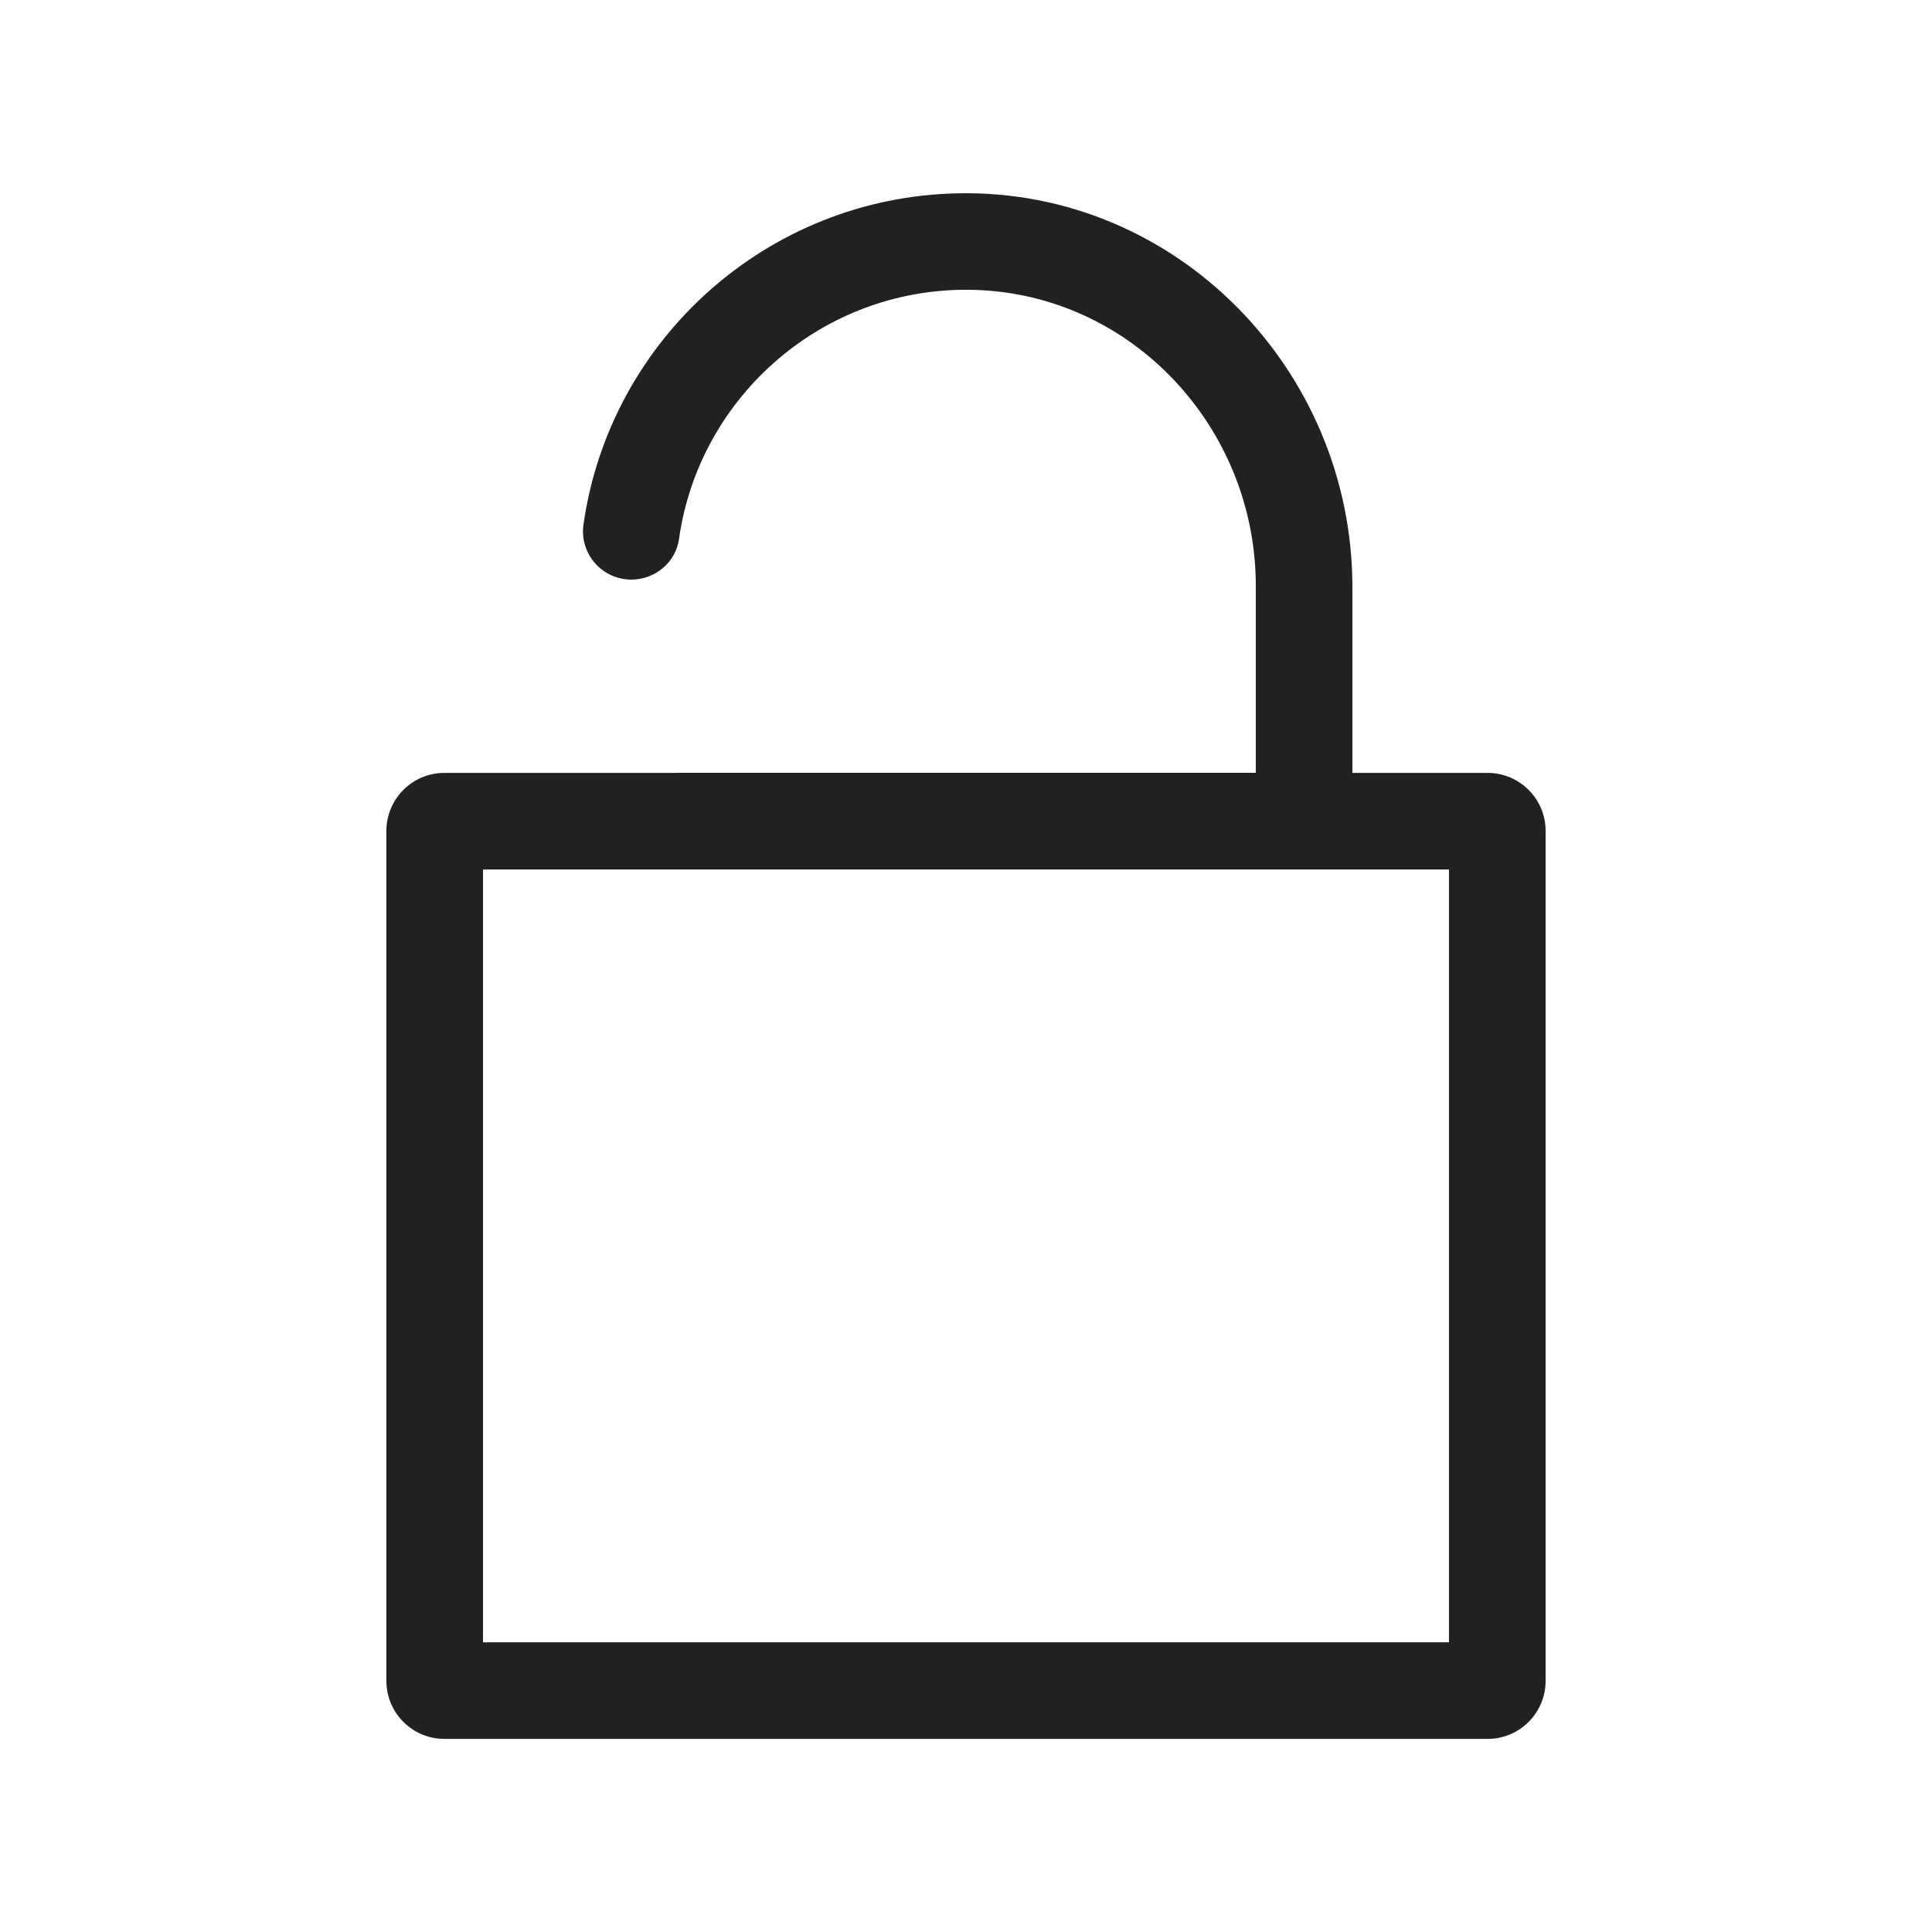 <?xml version="1.0" encoding="UTF-8"?>
<svg xmlns="http://www.w3.org/2000/svg" width="20" height="20" viewBox="0 0 20 20" fill="none">
  <path d="M14 8.001V6.079C14 3.827 12.174 1.958 9.922 2.001C7.942 2.038 6.313 3.516 6.04 5.43C5.997 5.731 6.232 6 6.536 6C6.781 6 6.995 5.823 7.029 5.58C7.238 4.095 8.539 2.955 10.091 3.001C11.723 3.05 13 4.432 13 6.064V8H7V8.001H4.6C4.269 8.001 4 8.27 4 8.601V17.401C4 17.732 4.269 18.001 4.6 18.001H15.4C15.731 18.001 16 17.732 16 17.401V8.601C16 8.27 15.731 8.001 15.4 8.001H14ZM15 17.001H5V9.001H15V17.001Z" fill="#212124"></path>
</svg>
